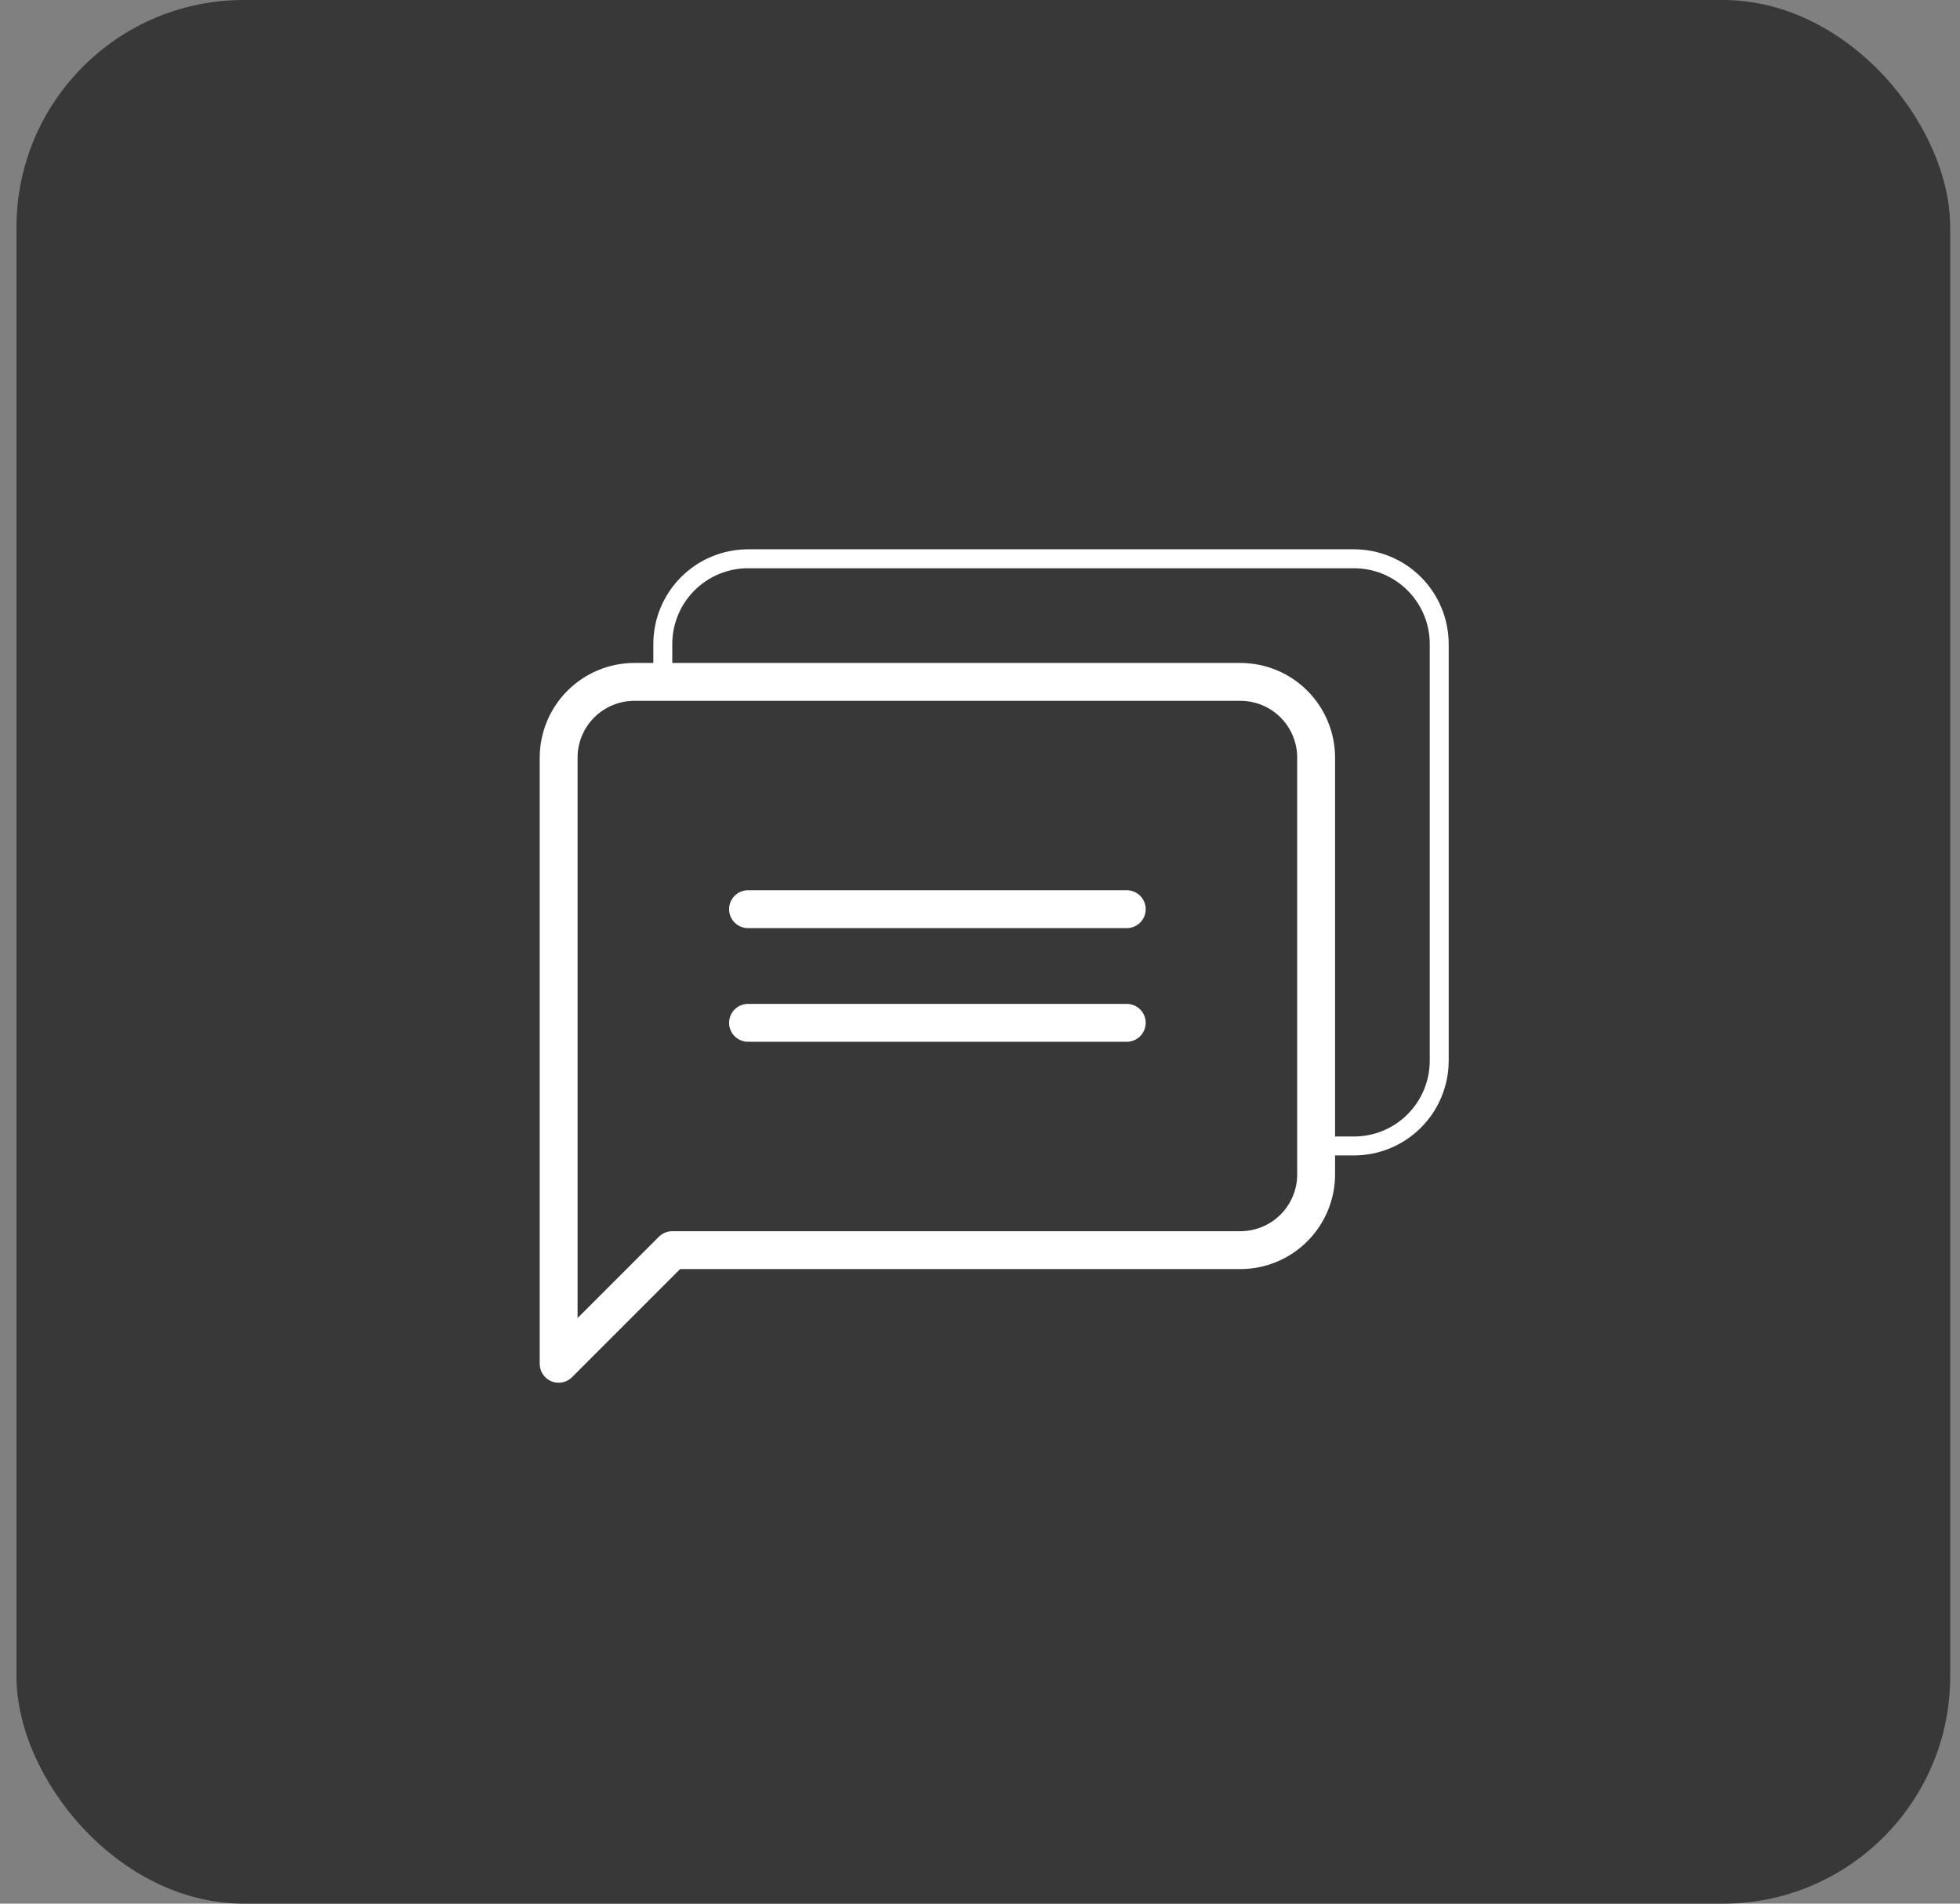 <svg width="69" height="67" viewBox="0 0 69 67" fill="none" xmlns="http://www.w3.org/2000/svg">
<rect x="0" y="0" width="69" height="67" fill="#808080" stroke="none"/>
<rect x="0.58" width="68.075" height="67" rx="8" fill="#383838"/>
<g clip-path="url(#clip0_0_1)">
<path d="M19.412 48.616C19.29 48.566 19.185 48.48 19.112 48.371C19.038 48.261 19 48.132 19 48V26.666C19.001 25.783 19.352 24.935 19.977 24.31C20.602 23.685 21.45 23.334 22.333 23.333H23V22.666C23.001 21.783 23.352 20.935 23.977 20.31C24.602 19.685 25.45 19.334 26.333 19.333H47.667C48.55 19.334 49.398 19.685 50.023 20.31C50.648 20.935 50.999 21.783 51 22.666V37.333C50.999 38.217 50.648 39.064 50.023 39.689C49.398 40.314 48.55 40.666 47.667 40.666H47V41.333C46.999 42.217 46.648 43.064 46.023 43.689C45.398 44.314 44.55 44.666 43.667 44.666H23.943L20.138 48.471C20.076 48.533 20.003 48.582 19.922 48.616C19.841 48.649 19.754 48.666 19.667 48.666C19.579 48.667 19.493 48.649 19.412 48.616ZM20.333 26.666V46.39L23.195 43.529C23.257 43.467 23.331 43.418 23.412 43.384C23.492 43.35 23.579 43.333 23.667 43.333H43.667C44.197 43.333 44.706 43.122 45.081 42.747C45.456 42.372 45.667 41.863 45.667 41.333V26.666C45.667 26.136 45.456 25.627 45.081 25.252C44.706 24.877 44.197 24.666 43.667 24.666H22.333C21.803 24.666 21.294 24.877 20.919 25.252C20.544 25.627 20.333 26.136 20.333 26.666ZM23.667 22.666V23.333H43.667C44.55 23.334 45.398 23.685 46.023 24.31C46.648 24.935 46.999 25.783 47 26.666V40H47.667C48.374 40 49.052 39.719 49.552 39.219C50.052 38.718 50.333 38.04 50.333 37.333V22.666C50.333 21.959 50.052 21.281 49.552 20.781C49.052 20.281 48.374 20 47.667 20H26.333C25.626 20 24.948 20.281 24.448 20.781C23.948 21.281 23.667 21.959 23.667 22.666ZM26.333 36.666C26.157 36.666 25.987 36.596 25.862 36.471C25.737 36.346 25.667 36.176 25.667 36C25.667 35.823 25.737 35.653 25.862 35.528C25.987 35.403 26.157 35.333 26.333 35.333H39.667C39.843 35.333 40.013 35.403 40.138 35.528C40.263 35.653 40.333 35.823 40.333 36C40.333 36.176 40.263 36.346 40.138 36.471C40.013 36.596 39.843 36.666 39.667 36.666H26.333ZM26.333 32.666C26.157 32.666 25.987 32.596 25.862 32.471C25.737 32.346 25.667 32.176 25.667 32C25.667 31.823 25.737 31.653 25.862 31.528C25.987 31.403 26.157 31.333 26.333 31.333H39.667C39.843 31.333 40.013 31.403 40.138 31.528C40.263 31.653 40.333 31.823 40.333 32C40.333 32.176 40.263 32.346 40.138 32.471C40.013 32.596 39.843 32.666 39.667 32.666H26.333Z" fill="white"/>
</g>
<defs>
<clipPath id="clip0_0_1">
<rect width="32" height="32" fill="white" transform="translate(19 18)"/>
</clipPath>
</defs>
</svg>
